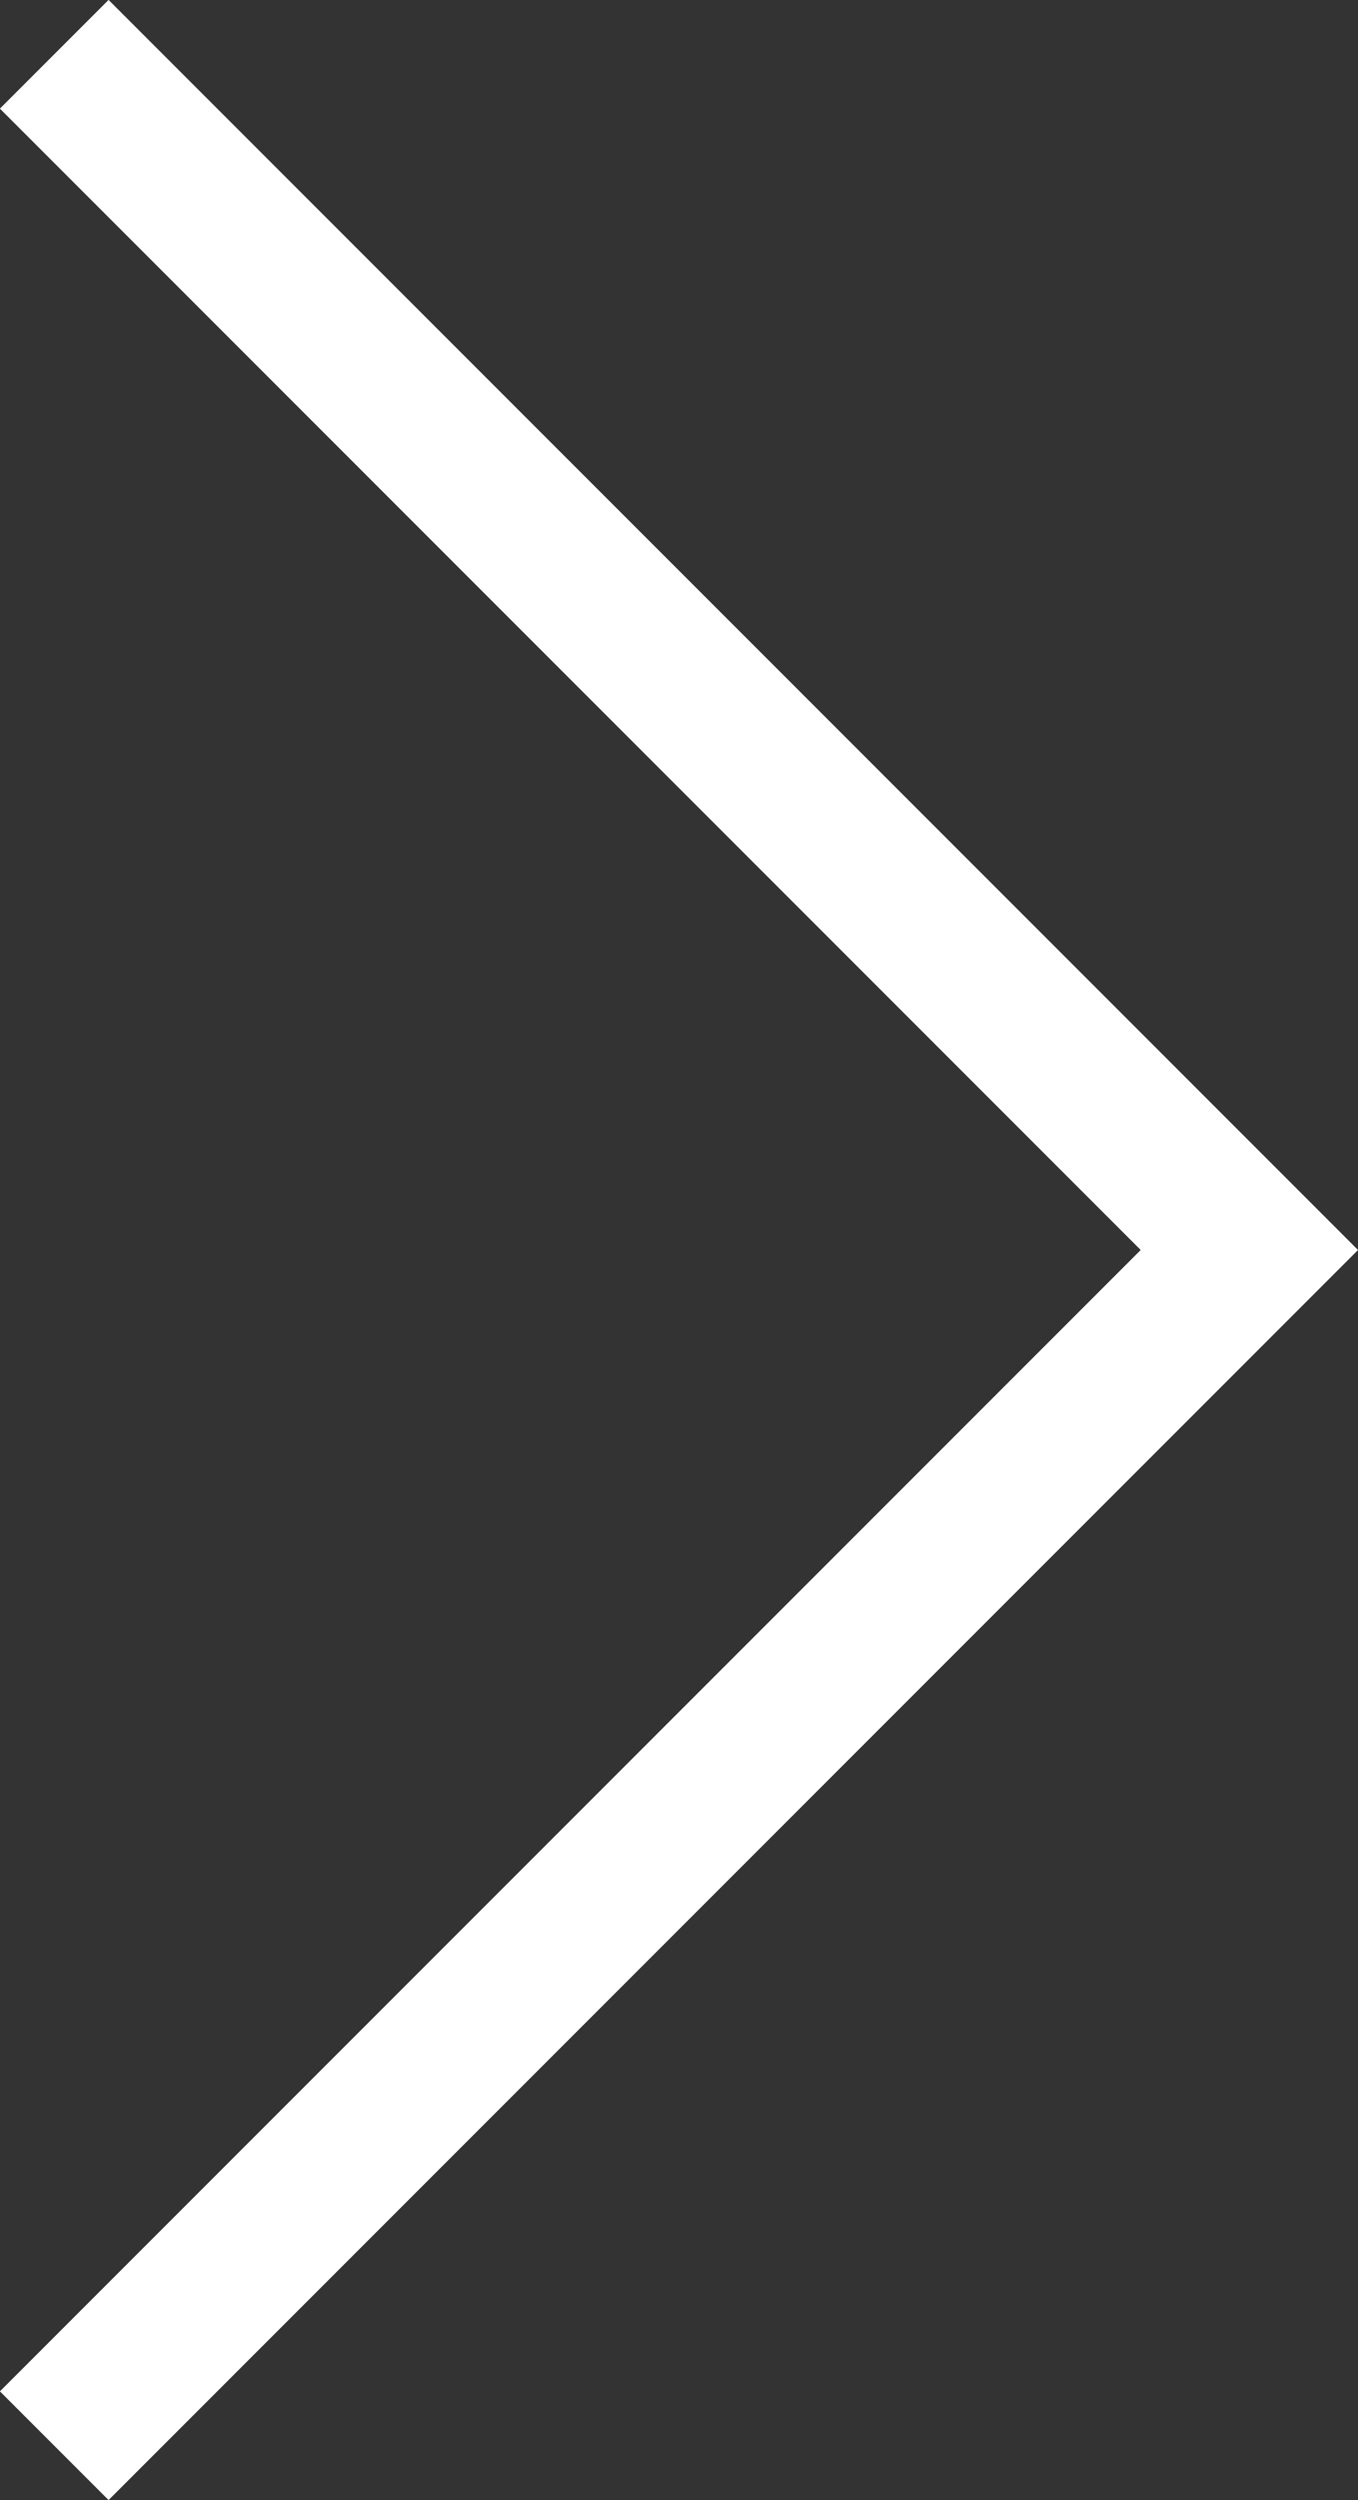 <svg xmlns="http://www.w3.org/2000/svg" width="8.837" height="16.261" viewBox="0 0 8.837 16.261">
  <rect x="0" y="0" width="8.837" height="16.261" fill="#333333" stroke="none"/>
  <path id="Path_110" data-name="Path 110" d="M460.332,954.43l7.777,7.777-7.777,7.777" transform="translate(-459.979 -954.077)" fill="none" stroke="#fff" stroke-width="1"/>
</svg>

